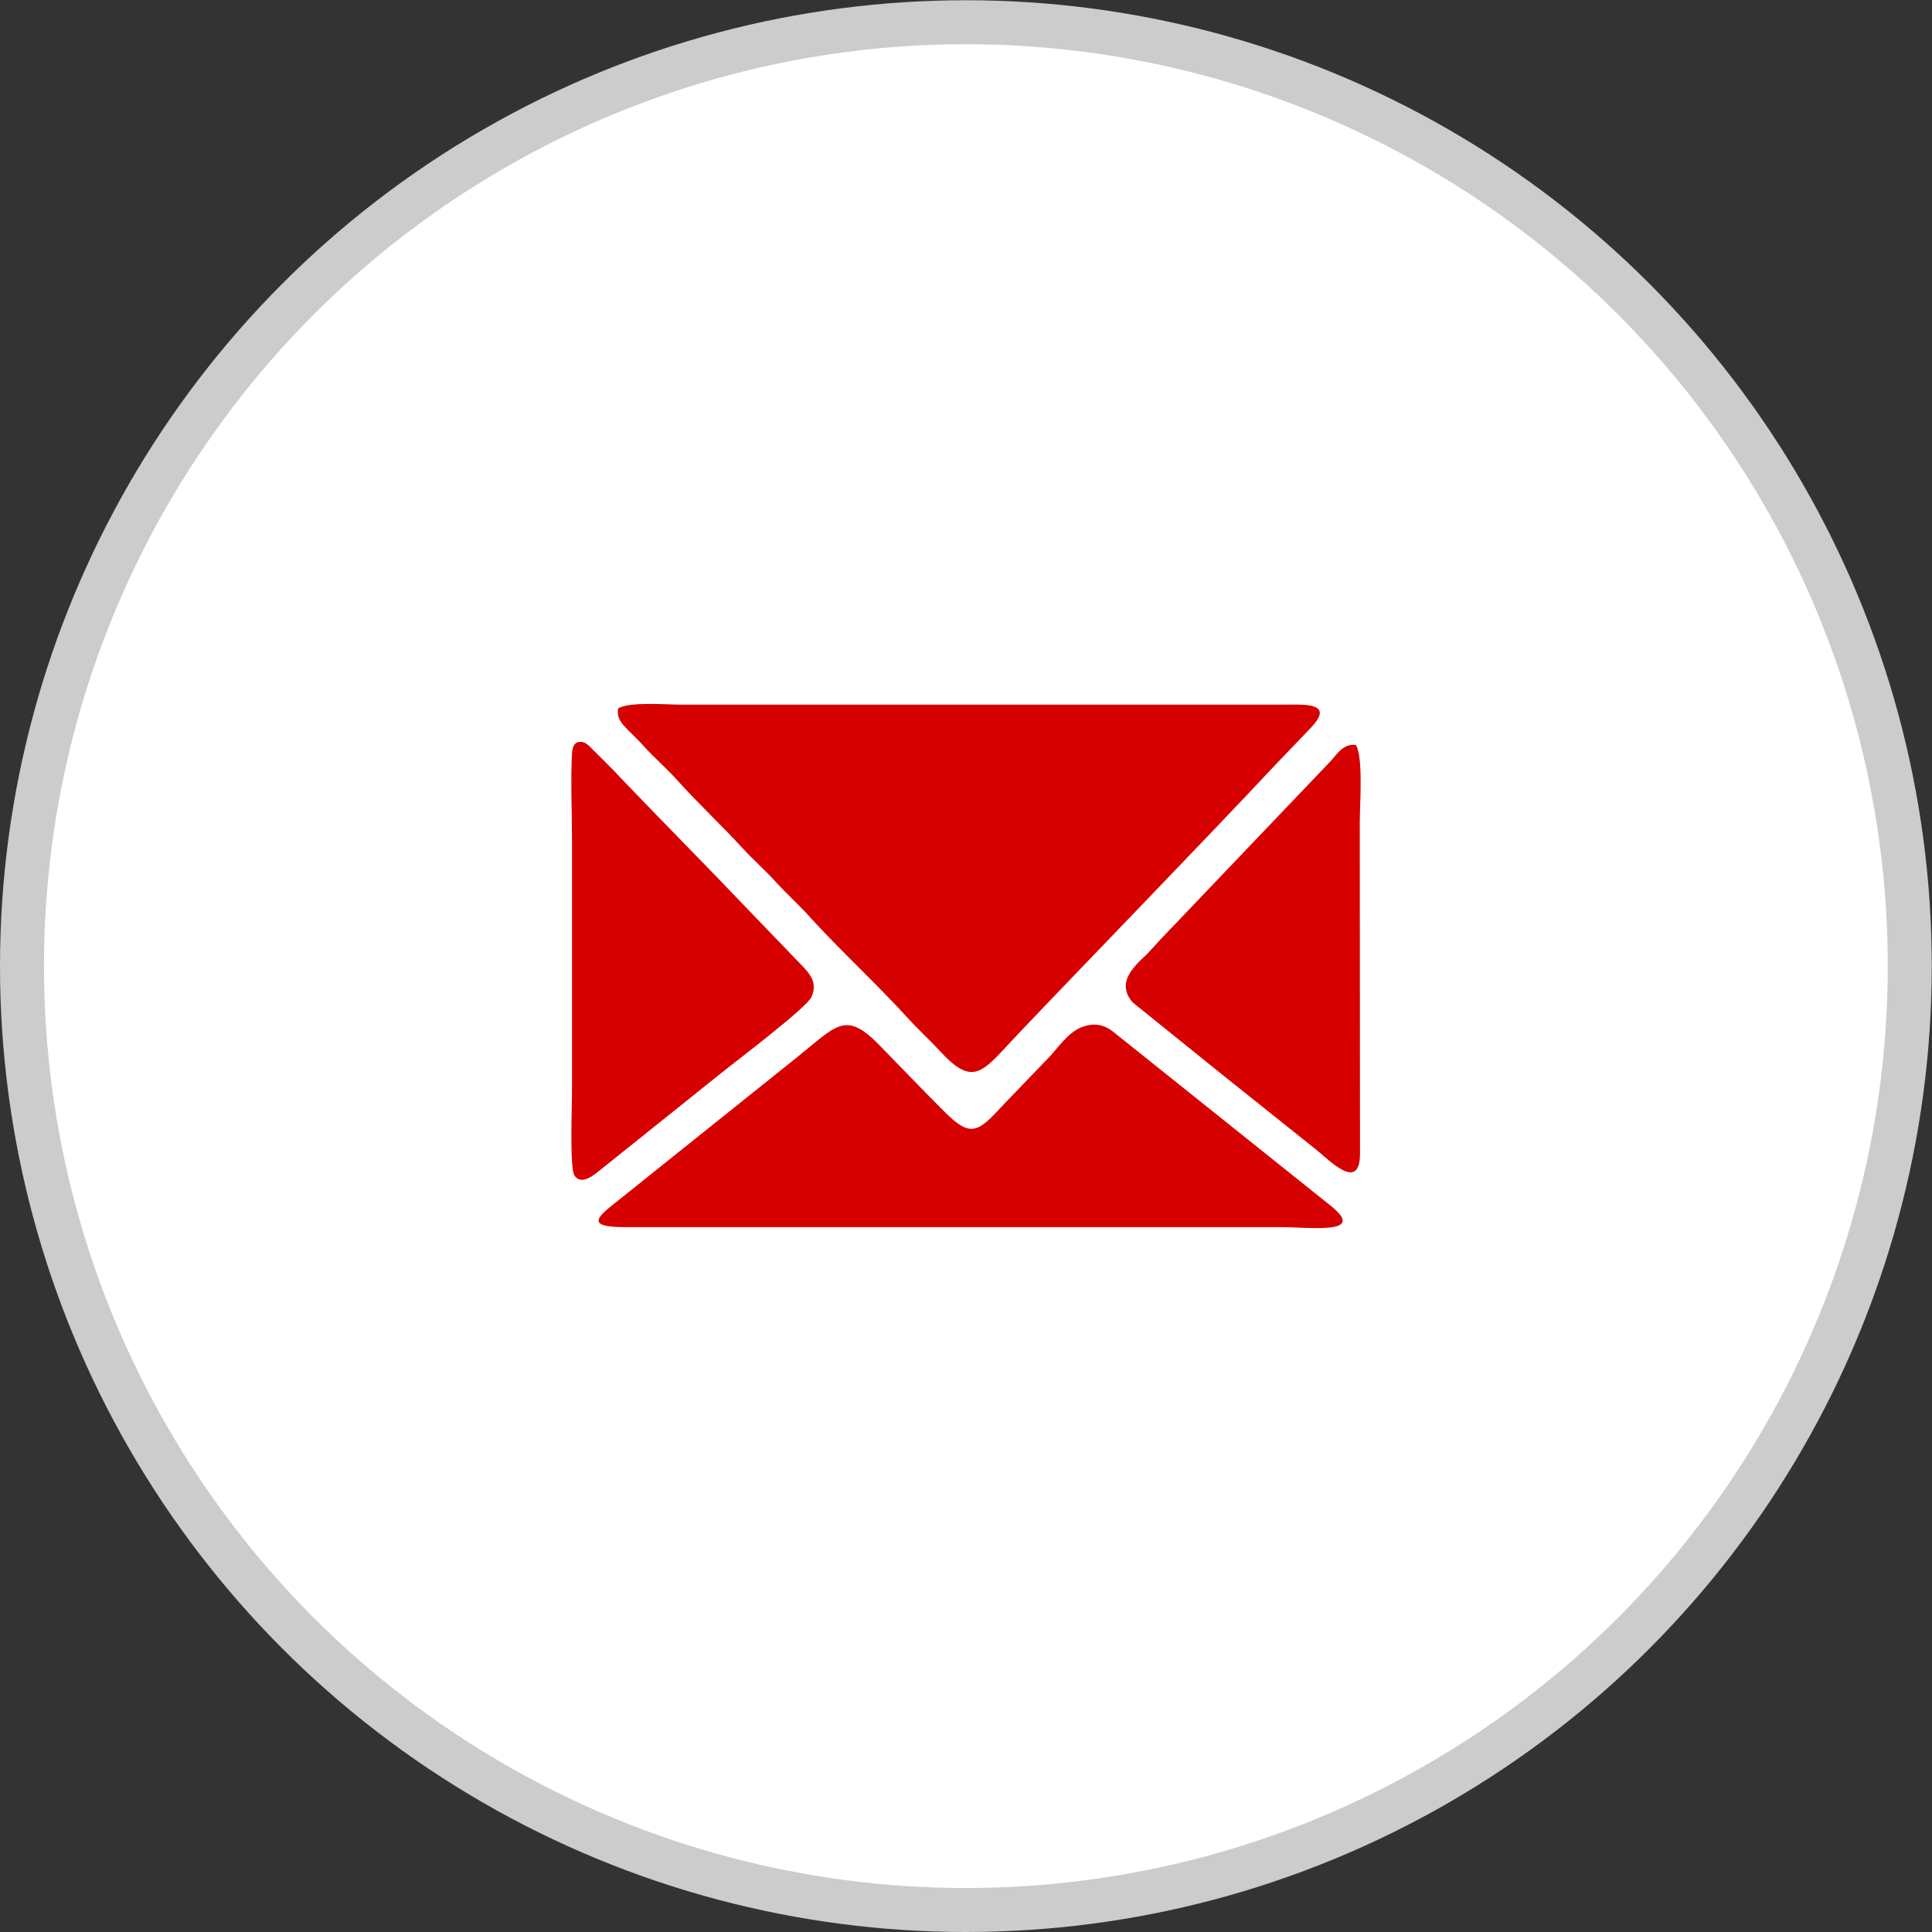 <?xml version="1.0" encoding="UTF-8"?>
<!DOCTYPE svg PUBLIC "-//W3C//DTD SVG 1.1//EN" "http://www.w3.org/Graphics/SVG/1.1/DTD/svg11.dtd">
<!-- Creator: CorelDRAW 2021 (64-Bit) -->
<svg xmlns="http://www.w3.org/2000/svg" xml:space="preserve" width="39px" height="39px" version="1.1" shape-rendering="geometricPrecision" text-rendering="geometricPrecision" image-rendering="optimizeQuality" fill-rule="evenodd" clip-rule="evenodd"
viewBox="0 0 79950 79950"
 xmlns:xlink="http://www.w3.org/1999/xlink"
 xmlns:xodm="http://www.corel.com/coreldraw/odm/2003">
 <rect x="0" y="0" width="79950" height="79950" fill="#333333" stroke="none"/>
 <g id="Layer_x0020_1">
  <circle fill="white" stroke="#CCCCCC" stroke-width="1820" stroke-linecap="round" stroke-linejoin="round" stroke-miterlimit="2.613" cx="39970" cy="39980" r="39060"/>
  <path fill="#D60000" d="M25580 29310c-110,590 410,830 1080,1590 440,480 930,900 1370,1390 860,960 1820,1850 2700,2810 450,490 930,910 1370,1390 440,490 920,910 1360,1400 1220,1350 2900,2910 4070,4200 440,490 910,910 1360,1400 1430,1550 1770,850 3220,-680 3570,-3750 7290,-7560 10810,-11310 450,-470 900,-930 1350,-1410 980,-1050 -340,-930 -1220,-930l-24820 0c-720,0 -2140,-130 -2650,150zm30530 1520c-500,-80 -790,380 -1020,640l-5830 6110c-560,600 -1130,1160 -1670,1770 -380,430 -1530,1190 -720,2130l3770 3040c1280,1020 2540,2030 3820,3050 580,470 1820,1770 1820,160l-10 -13680c0,-770 150,-2720 -160,-3220zm-22530 10430c280,-630 -120,-1010 -390,-1300l-2570 -2670c-1160,-1220 -2300,-2370 -3460,-3570 -590,-620 -1170,-1200 -1740,-1810 -290,-300 -570,-570 -870,-870 -130,-120 -290,-350 -540,-340 -270,0 -320,250 -340,480 -60,1080 0,2390 0,3490l0 10530c0,560 -100,3130 100,3440 310,480 930,-120 1140,-280l4880 -3910c590,-480 3590,-2740 3790,-3190zm11400 1180c-640,140 -1020,690 -1500,1240l-1980 2060c-1030,1120 -1330,1370 -2450,230 -930,-930 -1760,-1800 -2670,-2730 -1400,-1430 -1760,-800 -3370,490l-7530 6030c-690,550 -1300,1020 330,1020l27130 0c1320,0 3650,330 2120,-890l-9040 -7230c-270,-200 -610,-330 -1040,-220z"/>
 </g>
</svg>
